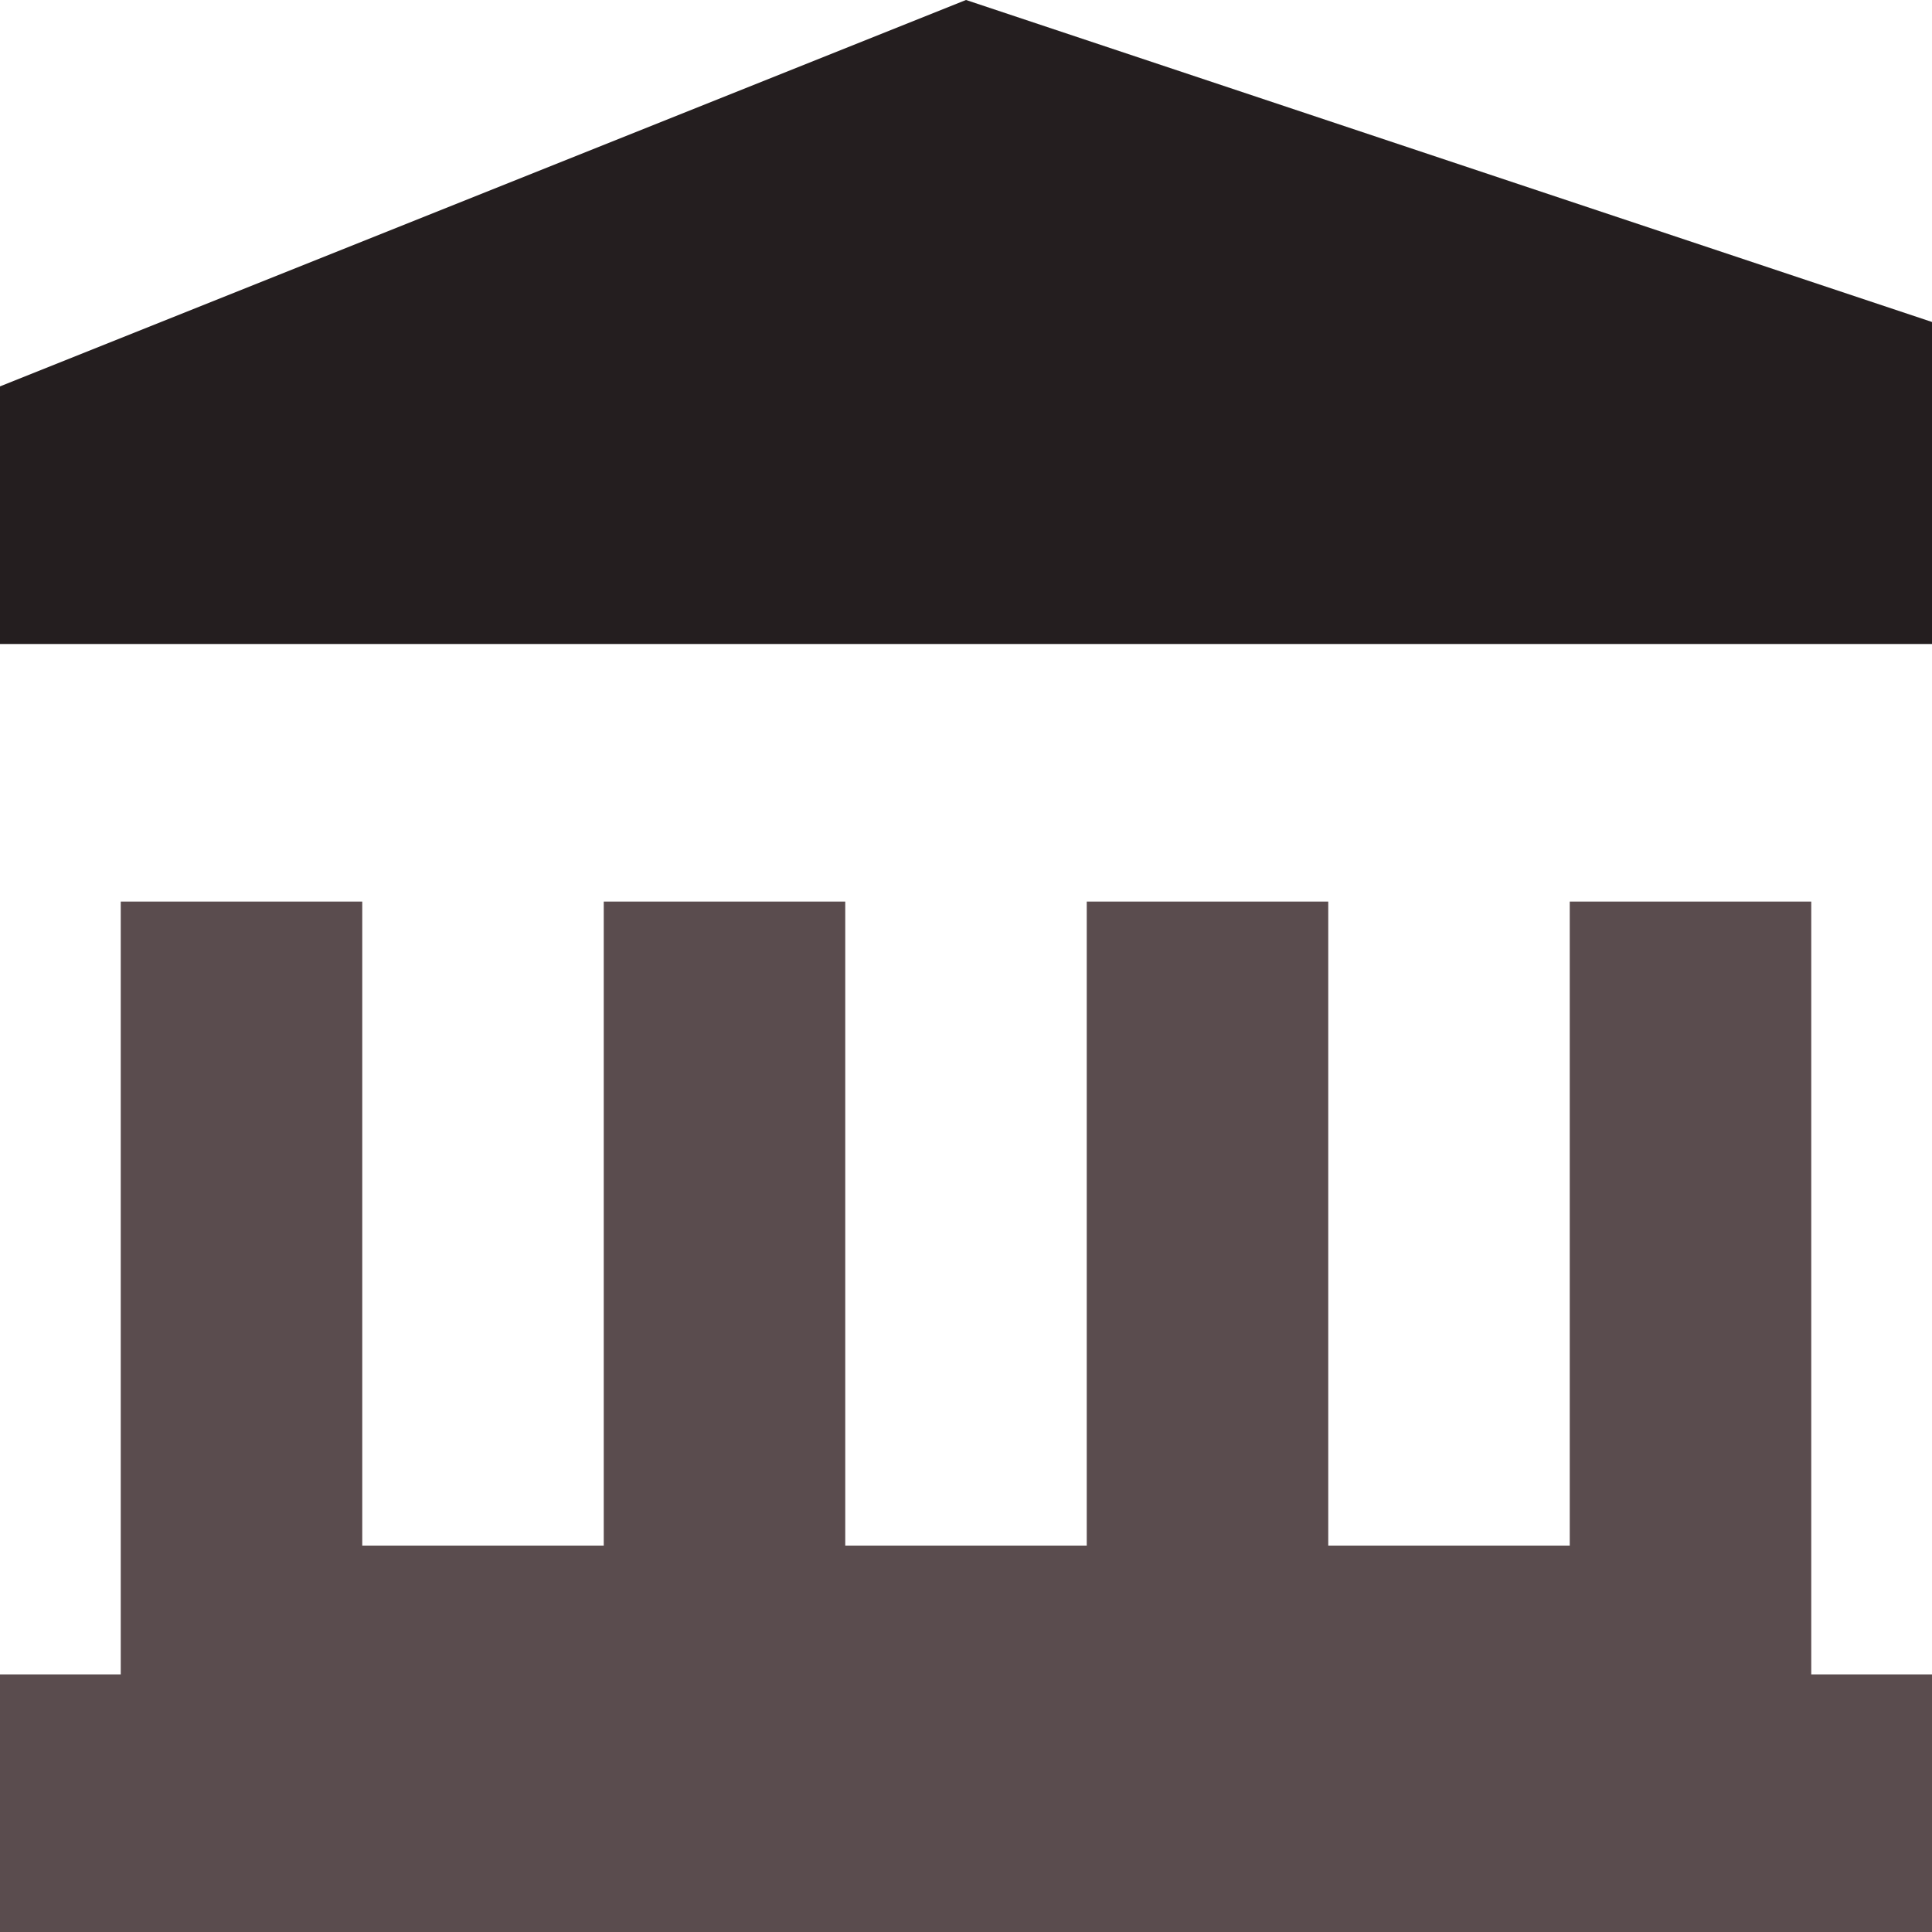 <?xml version="1.0" encoding="UTF-8"?>
<!DOCTYPE svg PUBLIC "-//W3C//DTD SVG 1.1//EN" "http://www.w3.org/Graphics/SVG/1.1/DTD/svg11.dtd">
<!-- Creator: CorelDRAW -->
<svg xmlns="http://www.w3.org/2000/svg" xml:space="preserve" width="0.5in" height="0.5in" version="1.1" style="shape-rendering:geometricPrecision; text-rendering:geometricPrecision; image-rendering:optimizeQuality; fill-rule:evenodd; clip-rule:evenodd"
viewBox="0 0 500 500"
 xmlns:xlink="http://www.w3.org/1999/xlink"
 xmlns:xodm="http://www.corel.com/coreldraw/odm/2003">
 <defs>
  <style type="text/css">
   <![CDATA[
    .fil0 {fill:#241E1F;fill-rule:nonzero}
    .fil1 {fill:#5A4C4E;fill-rule:nonzero}
   ]]>
  </style>
 </defs>
 <g id="Layer_x0020_1">
  <polygon class="fil0" points="-0,100 250,0 500,83.33 500,166.67 -0,166.67 "/>
  <polygon class="fil1" points="281.25,233.33 343.75,233.33 343.75,400 406.25,400 406.25,233.33 468.75,233.33 468.75,433.33 500,433.33 500,500 -0,500 -0,433.33 31.25,433.33 31.25,233.33 93.75,233.33 93.75,400 156.25,400 156.25,233.33 218.75,233.33 218.75,400 281.25,400 "/>
 </g>
</svg>